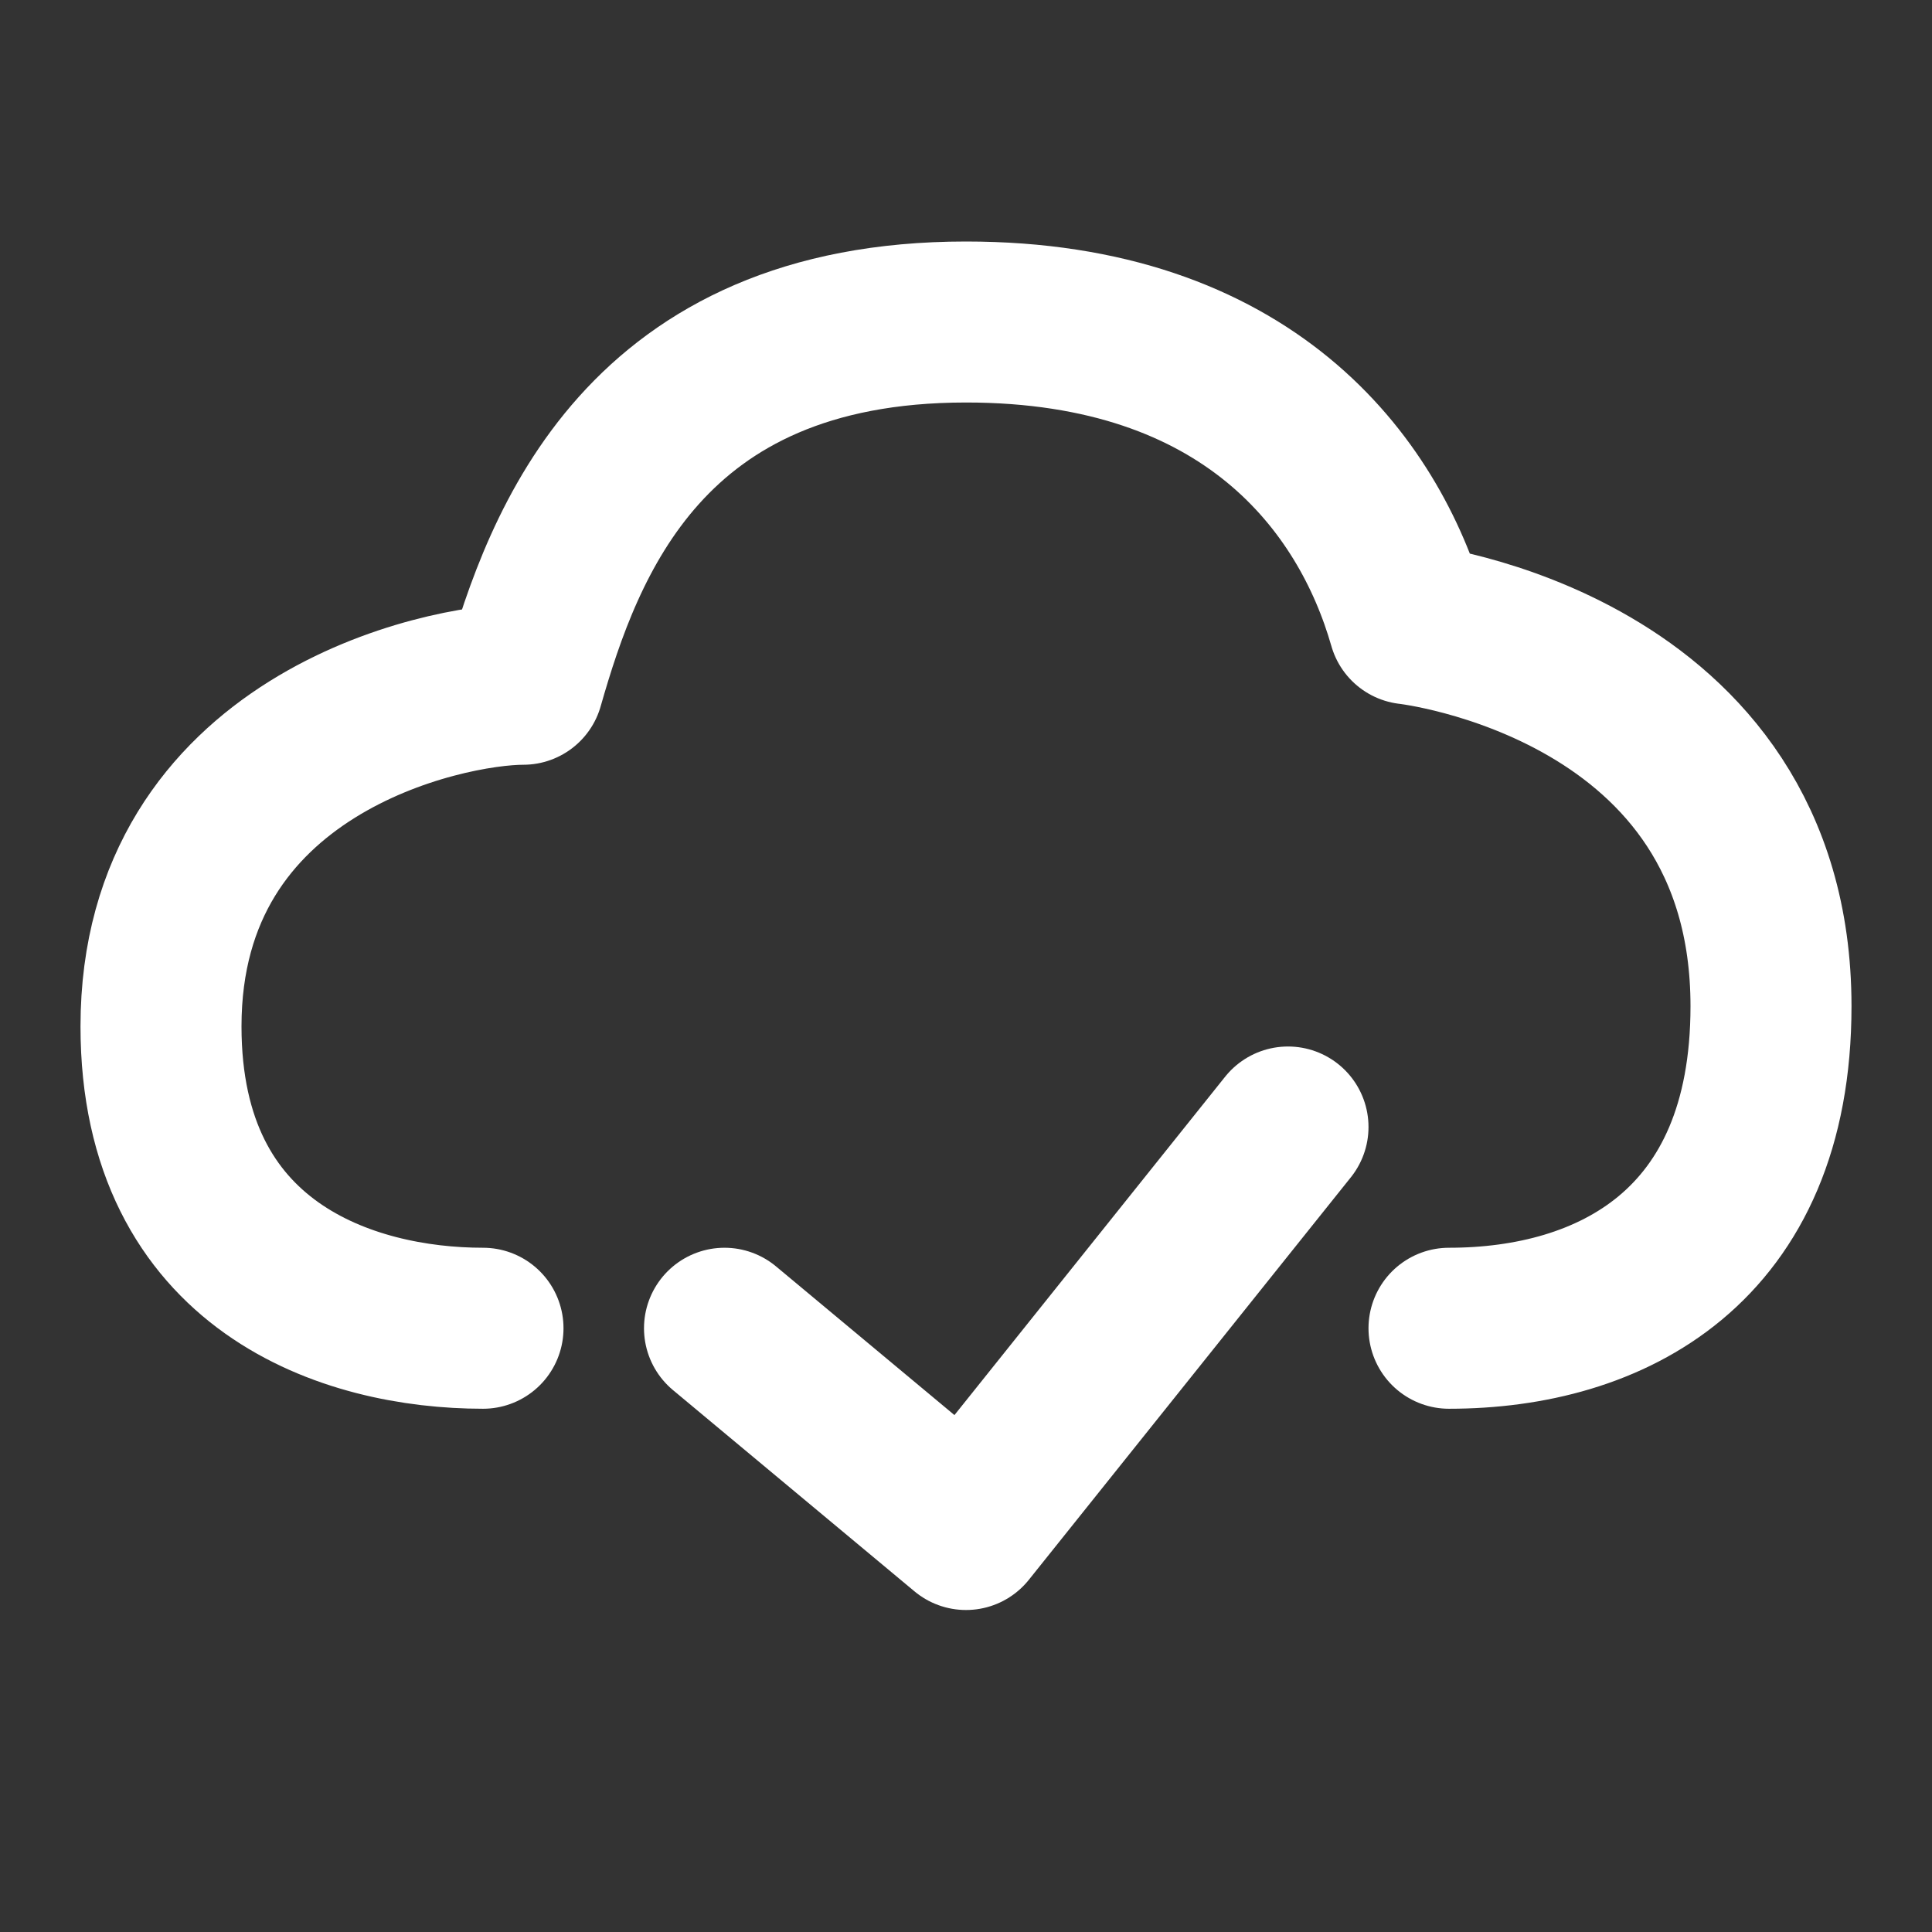 <svg width="24" height="24" viewBox="0 0 48 48" fill="none" xmlns="http://www.w3.org/2000/svg"><rect x="0" y="0" width="48" height="48" fill="#333333" stroke="none"/><path d="M12 33C8.667 33 4 31.5 4 25.5C4 18.5 11 17 13 17C14 13.5 16 8 24 8C31 8 34 12 35 15.5C35 15.5 44 16.5 44 25C44 31 40 33 36 33" stroke="#FFf" stroke-width="4" stroke-linecap="round" stroke-linejoin="round"/><path d="M18 33L24 38L32 28" stroke="#FFf" stroke-width="4" stroke-linecap="round" stroke-linejoin="round"/></svg>